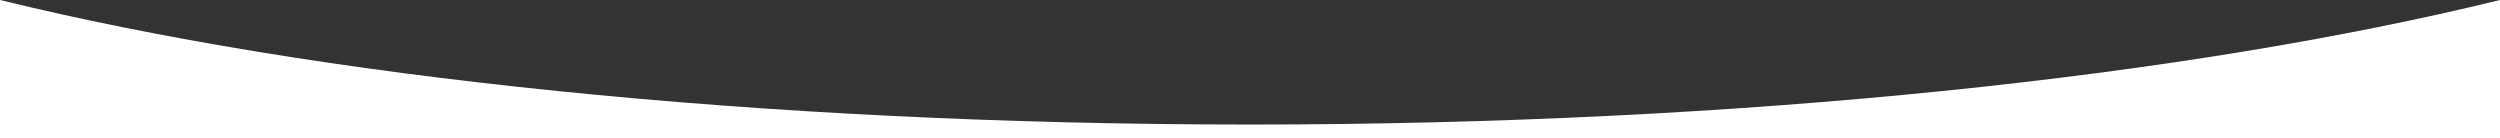 <?xml version="1.0" encoding="utf-8"?>
<!-- Generator: Adobe Illustrator 25.0.1, SVG Export Plug-In . SVG Version: 6.00 Build 0)  -->
<svg version="1.1" id="Capa_1" xmlns="http://www.w3.org/2000/svg" xmlns:xlink="http://www.w3.org/1999/xlink" x="0px" y="0px"
	 viewBox="0 0 1098 60.7" style="enable-background:new 0 0 1098 60.7;" xml:space="preserve">
<rect x="0" y="0" width="1098" height="60.7" fill="#333333" stroke="none"/>
<style type="text/css">
	.st0{fill:#FFFFFF;}
</style>
<path class="st0" d="M549,54.7C332.6,54.7,137.5,33.7,0,0v60.7h1098V0C960.5,33.7,765.4,54.7,549,54.7z"/>
</svg>
